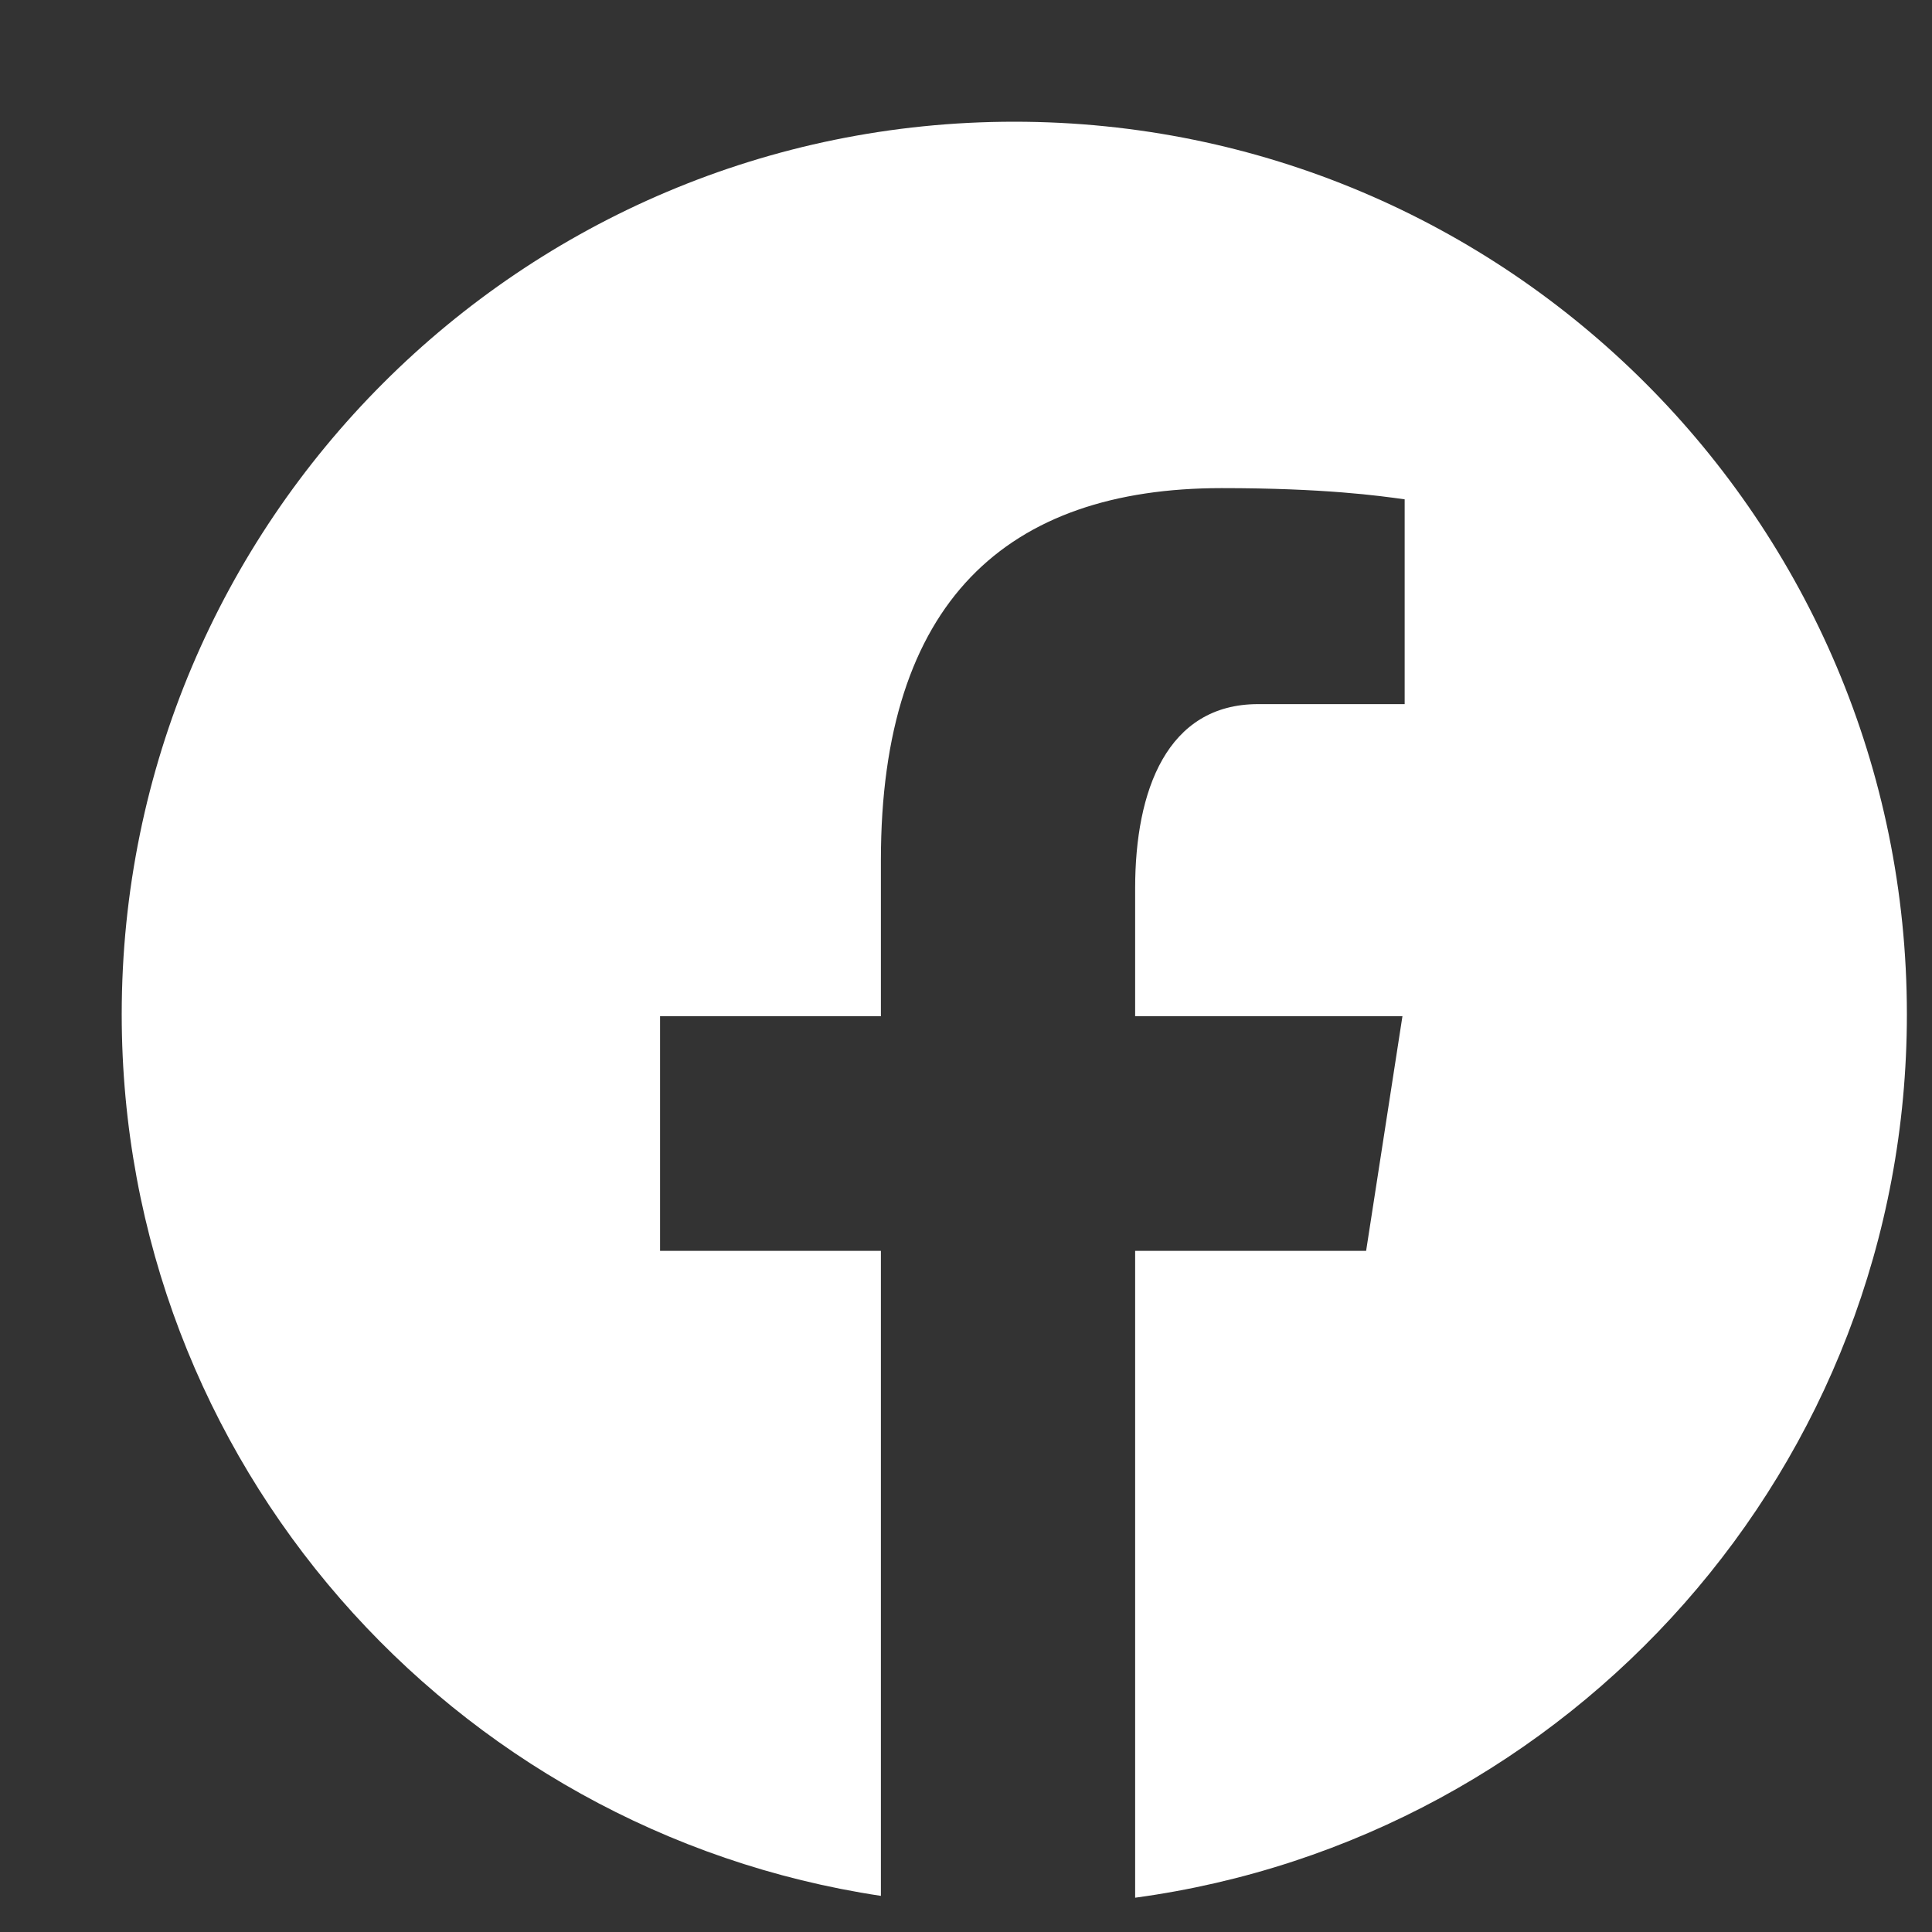 <svg width="21" height="21" viewBox="0 0 20 20" fill="none" xmlns="http://www.w3.org/2000/svg">
<rect x="0" y="0" width="20" height="20" fill="#333333" stroke="none"/>
<path d="M10.5 1.26C5.397 1.26 1.26 5.397 1.26 10.5C1.26 15.133 4.672 18.957 9.119 19.626V12.949H6.833V10.52H9.119V8.904C9.119 6.228 10.422 5.053 12.646 5.053C13.711 5.053 14.275 5.132 14.541 5.169V7.289H13.024C12.08 7.289 11.751 8.184 11.751 9.193V10.52H14.518L14.142 12.949H11.751V19.645C16.261 19.034 19.74 15.178 19.74 10.5C19.74 5.397 15.603 1.26 10.5 1.26Z" fill="white"/>
</svg>
